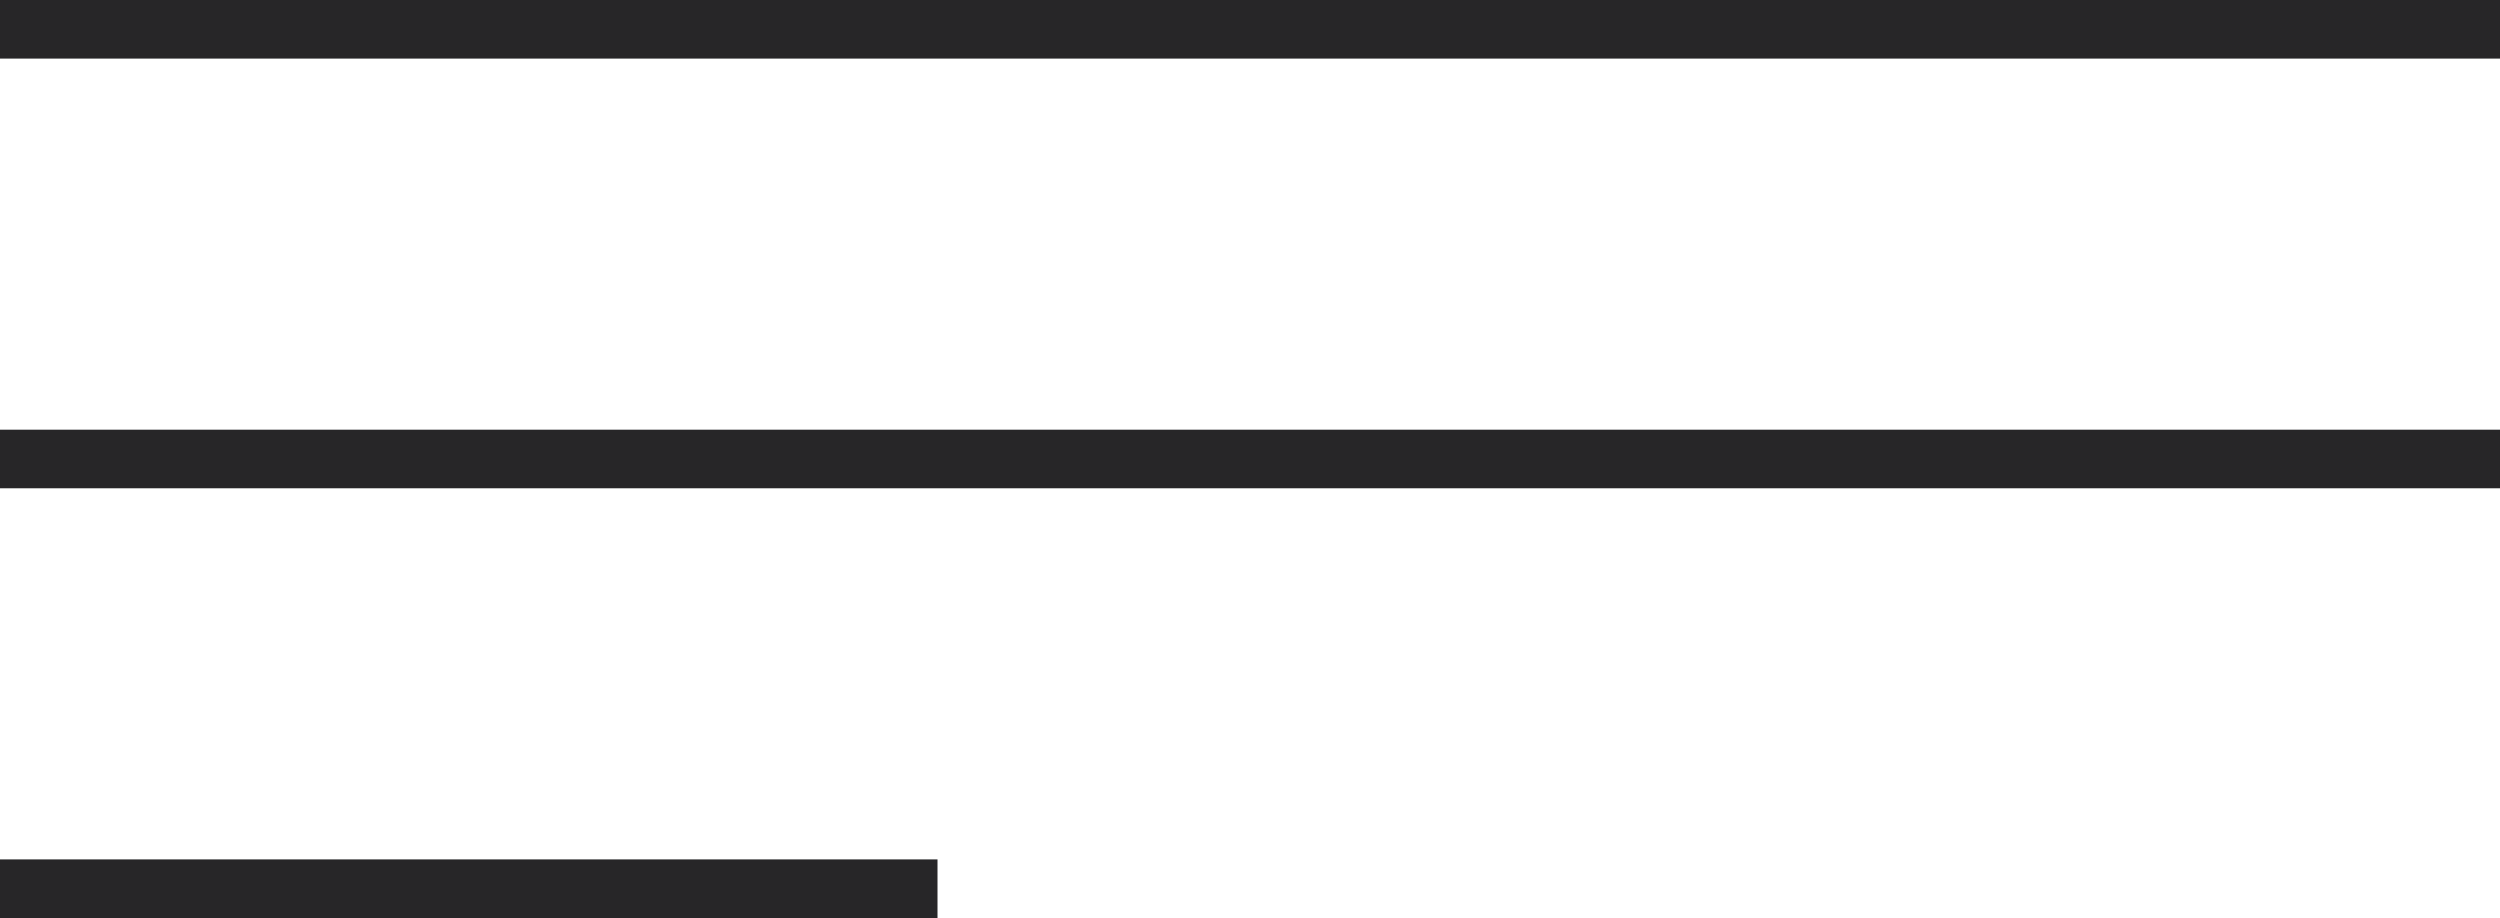<svg xmlns="http://www.w3.org/2000/svg" width="64" height="23.5" viewBox="0 0 64 23.5">
  <g id="menu" transform="translate(0 0.75)">
    <line id="Line_1" data-name="Line 1" x2="64" fill="none" stroke="#272628" stroke-width="1.5"/>
    <line id="Line_2" data-name="Line 2" x2="64" transform="translate(0 11)" fill="none" stroke="#272628" stroke-width="1.5"/>
    <line id="Line_60" data-name="Line 60" x2="24" transform="translate(0 22)" fill="none" stroke="#272628" stroke-width="1.5"/>
  </g>
</svg>
